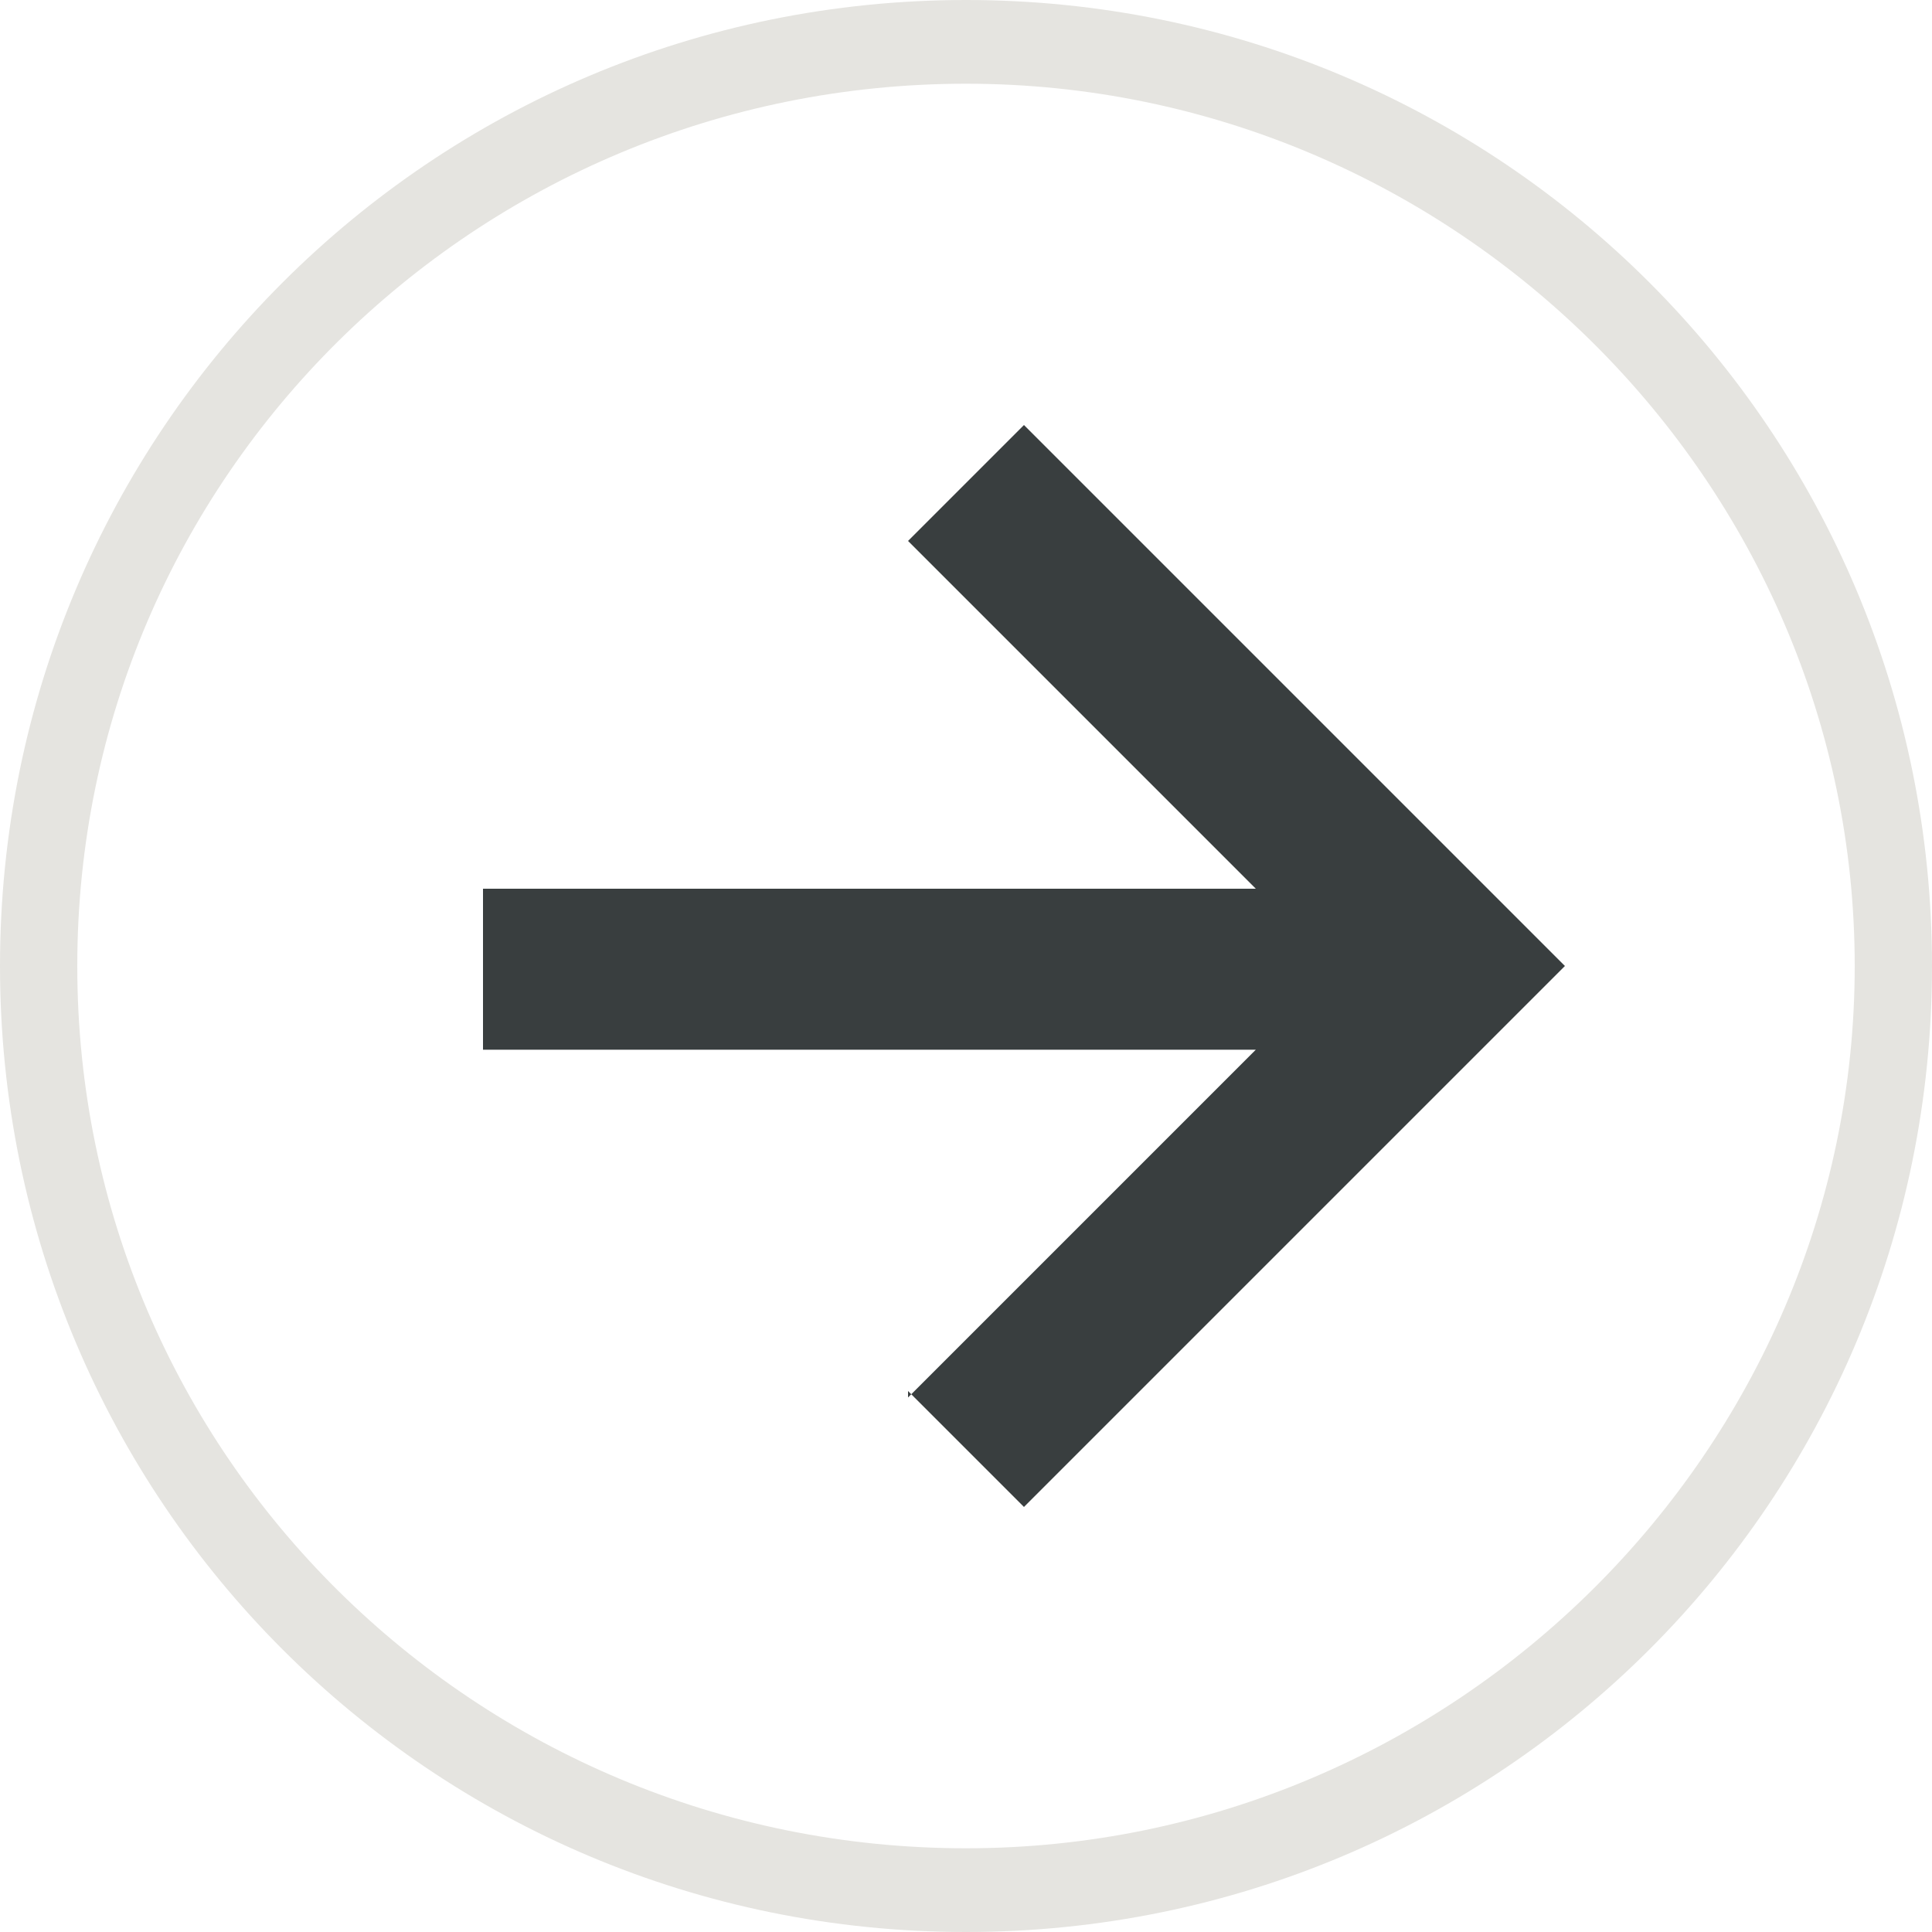 <?xml version="1.0" encoding="UTF-8"?>
<svg xmlns="http://www.w3.org/2000/svg" version="1.1" viewBox="0 0 30 30">
  <defs>
    <style>
      .cls-1 {
        fill: #e5e4e0;
      }

      .cls-2 {
        fill: #393e3f;
      }
    </style>
  </defs>
  <!-- Generator: Adobe Illustrator 28.6.0, SVG Export Plug-In . SVG Version: 1.2.0 Build 709)  -->
  <g>
    <g id="Layer_1">
      <g>
        <path class="cls-1" d="M15,30C6.7,30,0,23.3,0,15S6.7,0,15,0s15,6.7,15,15-6.7,15-15,15ZM15,1.3C7.4,1.3,1.2,7.4,1.2,15s6.2,13.7,13.8,13.7,13.8-6.2,13.8-13.7S22.6,1.3,15,1.3Z"/>
        <path class="cls-2" d="M14.1,21.6l1.8,1.8,8.4-8.4L15.9,6.6l-1.8,1.8,5.4,5.4H7.5v2.5h12l-5.4,5.4Z"/>
      </g>
    </g>
  </g>
</svg>